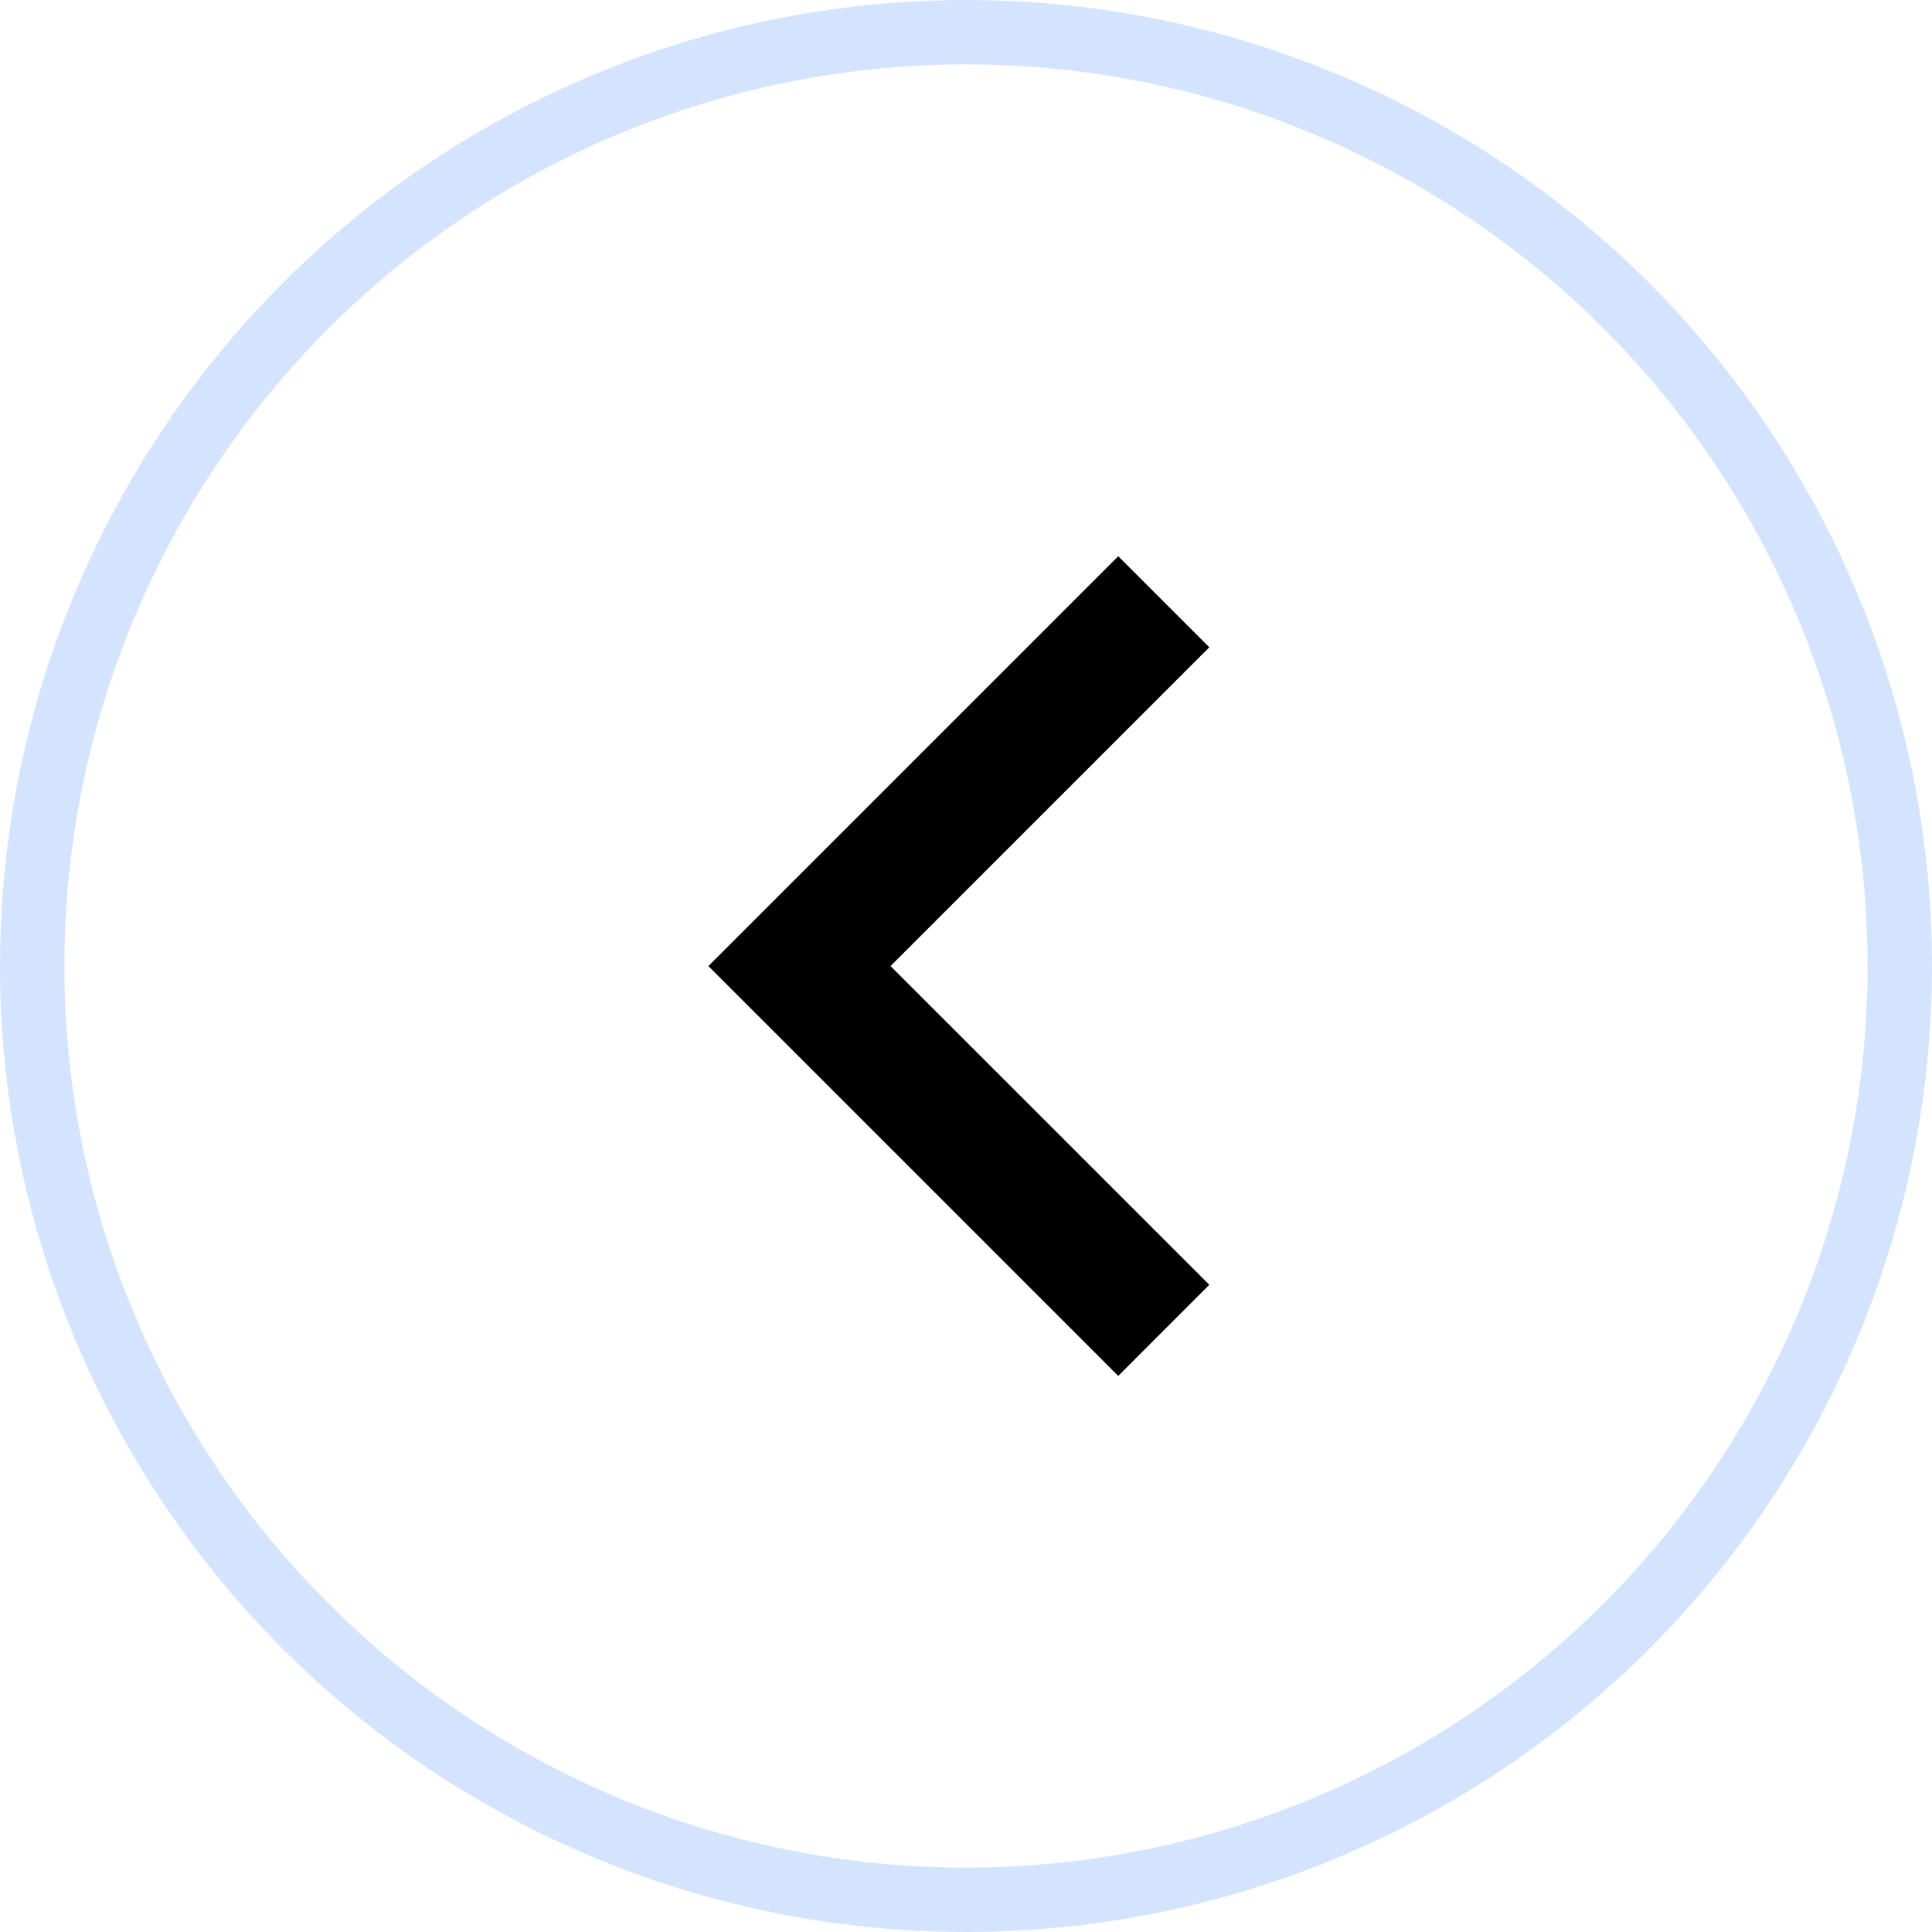 <svg width="30" height="30" viewBox="0 0 30 30" fill="none" xmlns="http://www.w3.org/2000/svg">
<circle cx="15" cy="15" r="14.5" stroke="#D4E4FF"/>
<path d="M13.828 15.001L18.778 19.95L17.364 21.365L11 15.001L17.364 8.637L18.778 10.051L13.828 15.001Z" fill="black"/>
</svg>
